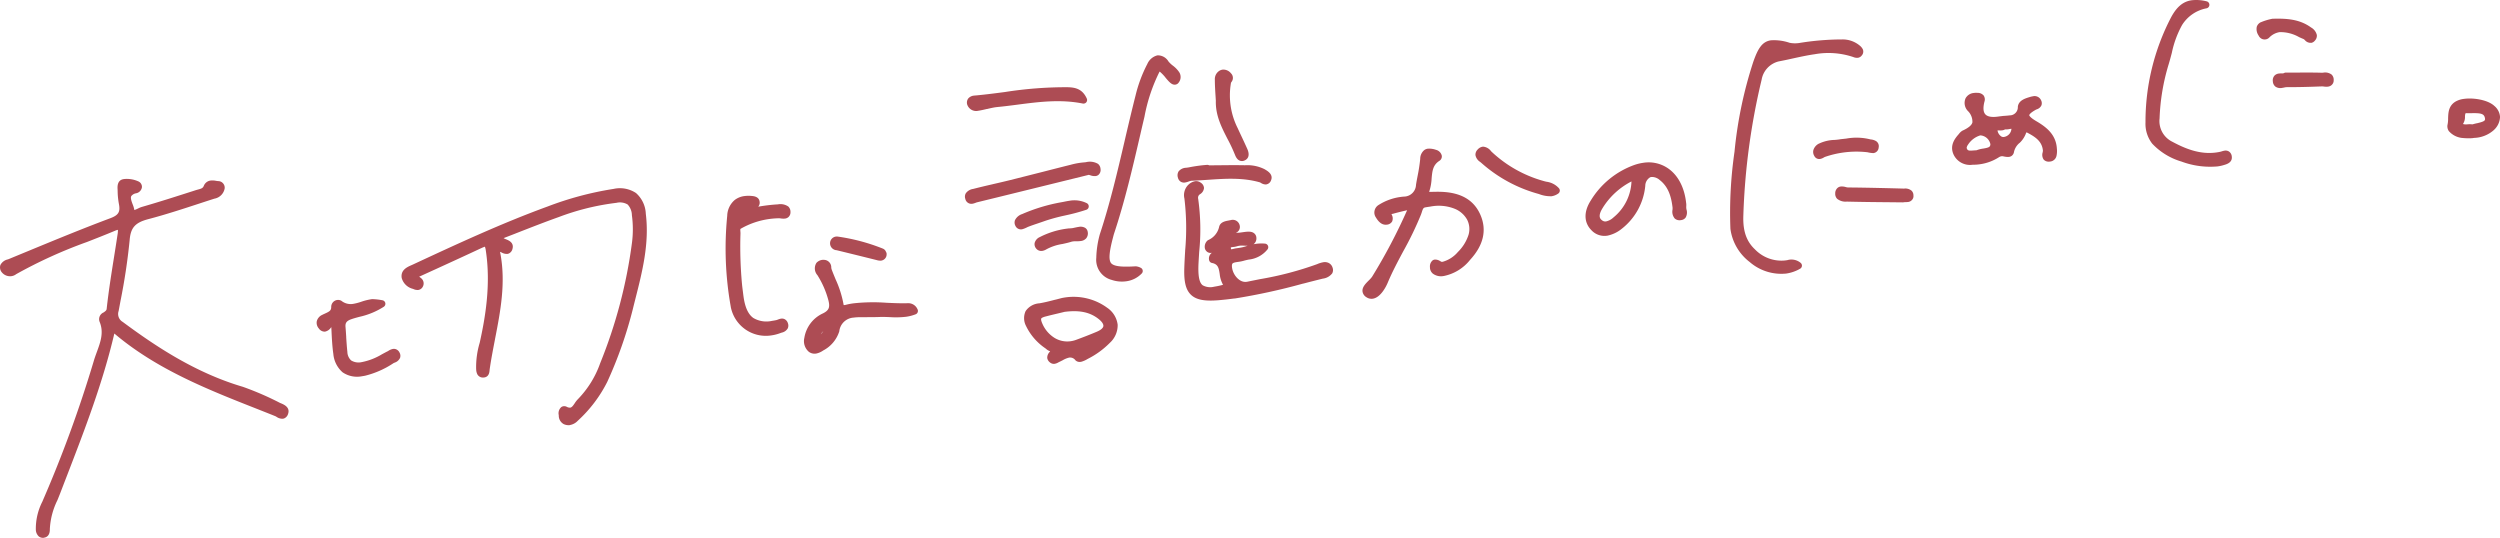 <svg xmlns="http://www.w3.org/2000/svg" width="524.313" height="112.785" viewBox="0 0 524.313 112.785">
  <g id="top-catchcopy-02" transform="translate(-2401.523 2195.799)">
    <path id="パス_9694" data-name="パス 9694" d="M2460.445-2111.218l-.187-.075a62.563,62.563,0,0,0-7.828-3.392h-.008c-9.975-2.945-18.32-8.528-25.161-13.6l-.009-.012-.019-.006a1.911,1.911,0,0,1-.834-2.259l.007-.018,0-.017.373-2,.008-.044a129.459,129.459,0,0,0,1.931-12.835c.214-2.58,1.161-3.641,3.888-4.358,3.638-.955,7.369-2.18,10.652-3.253,1.1-.363,2.185-.715,3.227-1.048a2.645,2.645,0,0,0,2.154-2.132c0-.039.009-.127.012-.167a1.376,1.376,0,0,0-.4-.971,1.331,1.331,0,0,0-.947-.409,4.289,4.289,0,0,1-.468-.061,3.807,3.807,0,0,0-1.148-.06,1.772,1.772,0,0,0-1.432,1.139c-.194.443-.485.558-1.208.75l-.084.021c-.125.035-.26.072-.389.111l-.418.137-.05.016c-3.543,1.136-7.2,2.314-10.829,3.357a4.545,4.545,0,0,0-.779.321l-.038.015a5.682,5.682,0,0,1-.763.324l0-.021a5.751,5.751,0,0,0-.359-1.2c-.217-.586-.488-1.311-.287-1.7a1.6,1.6,0,0,1,1.027-.6,1.517,1.517,0,0,0,1.211-1.259,1.25,1.25,0,0,0-.751-1.234,5.891,5.891,0,0,0-2.915-.5l-.149.021c-1.416.2-1.323,1.63-1.29,2.171l0,.03c0,.082.009.163.009.224a15.933,15.933,0,0,0,.263,2.764c.333,1.693-.072,2.369-1.805,3.017-5.543,2.071-11.1,4.361-16.48,6.574l-.184.079c-1.409.584-2.914,1.2-4.6,1.9l-.241.087a2.283,2.283,0,0,0-1.542,1.175,1.6,1.6,0,0,0,.2,1.4l.017.024.016.024.026.036c.016.014.027.034.037.042a2.218,2.218,0,0,0,2.033.807,2.045,2.045,0,0,0,.981-.416,99.053,99.053,0,0,1,14.767-6.72l.01,0c1.849-.724,3.947-1.539,5.99-2.4a2.3,2.3,0,0,1,.544-.171l.025,0a4.143,4.143,0,0,1-.066.918c-.246,1.649-.506,3.281-.75,4.812-.563,3.531-1.143,7.178-1.543,10.846-.031.273-.189.433-.644.745a1.53,1.53,0,0,0-.835,1.96c.923,2.216.2,4.21-.577,6.326l-.044.119c-.222.612-.454,1.248-.631,1.871a261.289,261.289,0,0,1-10.625,29.088l-.118.285a12.512,12.512,0,0,0-1.381,5.88,2.013,2.013,0,0,0,.614,1.435,1.416,1.416,0,0,0,1.125.284l0-.018c.46-.065,1.226-.381,1.2-1.8a15.35,15.35,0,0,1,1.566-6.01l.007-.018.075-.179c.173-.428.354-.866.523-1.306.581-1.508,1.056-2.745,1.5-3.892,3.661-9.5,7.445-19.316,9.855-29.608,8.892,7.533,19.621,11.754,30,15.838l.027.009.3.122c1.111.439,2.255.889,3.38,1.343h.005a2.237,2.237,0,0,1,.28.151h.01a2.121,2.121,0,0,0,1.345.41,1.333,1.333,0,0,0,.248-.061,1.448,1.448,0,0,0,.841-.947C2462.428-2110.386,2461.041-2110.968,2460.445-2111.218Z" fill="#ad4c54"/>
    <path id="パス_9695" data-name="パス 9695" d="M2484.474-2122.587a1.264,1.264,0,0,0-.533-.033,2.615,2.615,0,0,0-.983.416l-.023.016c-.074.041-.137.08-.2.1-.3.156-.634.333-1.033.549l-.008,0a13.055,13.055,0,0,1-4.274,1.68l-.018,0a2.952,2.952,0,0,1-2.234-.349,2.5,2.5,0,0,1-.791-1.766c-.108-1-.175-2.024-.243-3.024l0-.121,0-.025c-.043-.671-.088-1.368-.145-2.057-.084-.9.228-1.312,1.274-1.671.5-.174,1.008-.31,1.552-.456l.1-.027a15.746,15.746,0,0,0,5.1-2.109.764.764,0,0,0,.322-.77.757.757,0,0,0-.588-.59,13.5,13.5,0,0,0-2.139-.241l-.025,0-.025,0a11.885,11.885,0,0,0-2.232.539,11.024,11.024,0,0,1-1.74.456,3.1,3.1,0,0,1-2.461-.639l-.019-.014-.02-.01a1.464,1.464,0,0,0-.539-.163,1.518,1.518,0,0,0-.318.011,1.46,1.46,0,0,0-1.239,1.349l-.005.018,0,.017c.029.8-.313,1.016-1.3,1.458l-.02.012c-.185.082-.381.17-.557.265a2.011,2.011,0,0,0-1.15,1.337,1.8,1.8,0,0,0,.426,1.514,1.5,1.5,0,0,0,1.187.671l.01,0a.655.655,0,0,0,.133-.009,2,2,0,0,0,1.237-.881c.015-.02.034-.04.049-.06.005.068.011.15.016.241l.036.723c.067,1.43.15,3.045.368,4.593l0,.017.009.02a5.778,5.778,0,0,0,1.935,3.878v0a5.368,5.368,0,0,0,4.152.818c.163-.022.336-.047.547-.094l.017,0a18.882,18.882,0,0,0,5.954-2.628,1.292,1.292,0,0,1,.211-.1l.041-.018a1.9,1.9,0,0,0,1.139-1,1.376,1.376,0,0,0-.107-1.1A1.362,1.362,0,0,0,2484.474-2122.587Z" fill="#ad4c54"/>
    <path id="パス_9696" data-name="パス 9696" d="M2591.9-2132.209c-1.433.046-2.918-.023-4.349-.086l-.04,0h-.008a37.745,37.745,0,0,0-7,.116c-.358.05-.715.109-1.056.179-.063.013-.125.034-.189.043l-.134.032a3.659,3.659,0,0,1-.451.1.828.828,0,0,1-.2.011.722.722,0,0,1-.043-.176,21.991,21.991,0,0,0-1.706-5.324l0-.017c-.268-.644-.543-1.312-.788-1.975a1.583,1.583,0,0,1-.076-.385l0-.013a.078.078,0,0,0,0-.015,1.565,1.565,0,0,0-1.544-1.585,2,2,0,0,0-.393.012,2.019,2.019,0,0,0-1.129.579l-.019.02-.019.02a2.148,2.148,0,0,0,.213,2.6l.1.167a18.786,18.786,0,0,1,2.185,5.079c.384,1.468.124,2.112-1.1,2.735a6.827,6.827,0,0,0-3.939,5.15,2.941,2.941,0,0,0,.9,2.888.407.407,0,0,0,.093.074,2,2,0,0,0,1.426.338l.033-.005.013,0h.013a3.916,3.916,0,0,0,1.473-.646,6.87,6.87,0,0,0,3.368-3.99l.008-.015,0-.012a3.229,3.229,0,0,1,3.021-2.88,9.955,9.955,0,0,1,1.208-.083l.163,0,1.261-.008c.864,0,1.844,0,2.794-.037.694-.032,1.4,0,2.1.026l.015,0a18.627,18.627,0,0,0,3.431-.07,8.833,8.833,0,0,0,2.021-.523.724.724,0,0,0,.439-.465.752.752,0,0,0-.066-.628A2.1,2.1,0,0,0,2591.9-2132.209Zm-18.223,6.5,0,0a2.89,2.89,0,0,1,.506-.624A4.607,4.607,0,0,1,2573.68-2125.7Z" fill="#ad4c54"/>
    <path id="パス_9697" data-name="パス 9697" d="M2564.669-2152.939c-.945.055-1.892.149-2.832.281-.432.06-.861.129-1.295.208a1.272,1.272,0,0,0,.3-.983c-.1-1.138-1.258-1.237-1.693-1.271a6.532,6.532,0,0,0-1.511.026,4.173,4.173,0,0,0-2.028.823,4.513,4.513,0,0,0-1.571,3.322,69.356,69.356,0,0,0,.746,19.077l0,.026a7.5,7.5,0,0,0,3.008,4.676l0,0a7.475,7.475,0,0,0,5.416,1.309,8.95,8.95,0,0,0,1.985-.5l.245-.087a1.932,1.932,0,0,0,1.284-.879,1.389,1.389,0,0,0,.041-1.1,1.373,1.373,0,0,0-.719-.866,1.276,1.276,0,0,0-.72-.094,2.854,2.854,0,0,0-.682.209l-.021,0a2.137,2.137,0,0,1-.289.1c-.3.06-.6.115-.88.154a5.376,5.376,0,0,1-3.942-.608c-1.073-.764-1.742-2.227-2.051-4.482-.057-.4-.1-.8-.152-1.2l-.039-.28-.1-.836a85.883,85.883,0,0,1-.347-10.95l0-.009c0-.121-.009-.246-.018-.366l-.006-.043c-.032-.481-.008-.5.121-.572a16.533,16.533,0,0,1,5.9-2.009,16.437,16.437,0,0,1,2.054-.159h.01a2.079,2.079,0,0,1,.333.027l.049.006a3.407,3.407,0,0,0,.9.031,1.337,1.337,0,0,0,.707-.308,1.345,1.345,0,0,0,.435-1.045,1.541,1.541,0,0,0-.451-1.169A2.891,2.891,0,0,0,2564.669-2152.939Z" fill="#ad4c54"/>
    <path id="パス_9698" data-name="パス 9698" d="M2534.91-2155.314a6.113,6.113,0,0,0-4.715-.864,68.173,68.173,0,0,0-13.86,3.7c-9.68,3.534-19.112,7.921-28.233,12.165l-.332.147c-.85.375-2.27,1.005-2,2.667a3.241,3.241,0,0,0,2.351,2.28l.107.041a1.993,1.993,0,0,0,1.028.19,1.269,1.269,0,0,0,.947-.7,1.4,1.4,0,0,0-.405-1.8,1.867,1.867,0,0,0-.372-.277l3.125-1.427.2-.089c3.179-1.453,6.462-2.955,9.7-4.473h.009a6.027,6.027,0,0,1,.76-.309,3.876,3.876,0,0,1,.2.88c1.075,7.113-.126,14.035-1.29,19.267a17.858,17.858,0,0,0-.75,5.44l0,.025.008.112a2.567,2.567,0,0,0,.233,1.016,1.316,1.316,0,0,0,1.3.7.994.994,0,0,0,.164-.014c.99-.139,1.082-1.124,1.111-1.444l.006-.053c0-.048.008-.1.01-.136.3-2.129.724-4.292,1.128-6.386l0-.017c1.137-5.827,2.306-11.855,1.1-18.068a1.733,1.733,0,0,1-.047-.237,2.643,2.643,0,0,1,.346.142,2.171,2.171,0,0,0,1.2.287,1.118,1.118,0,0,0,.33-.1,1.4,1.4,0,0,0,.729-.939c.382-1.324-.79-1.8-1.352-2.026a2.323,2.323,0,0,1-.5-.246c.69-.267,1.381-.537,2.064-.8l.467-.183.148-.06c3.072-1.2,5.97-2.335,8.935-3.394a51.4,51.4,0,0,1,11.055-2.833c.336-.047.671-.094,1-.132a3.163,3.163,0,0,1,2.339.352,3.367,3.367,0,0,1,.893,2.256,21.926,21.926,0,0,1,.007,5.841,102.51,102.51,0,0,1-6.666,25.213,20.6,20.6,0,0,1-4.637,7.49,5.424,5.424,0,0,0-.691.878l-.005.009c-.369.542-.617.872-.946.918a1.36,1.36,0,0,1-.747-.19,1.161,1.161,0,0,0-.656-.11,1.053,1.053,0,0,0-.469.187,1.717,1.717,0,0,0-.548,1.587l.022.153a2.023,2.023,0,0,0,1,1.807,2.354,2.354,0,0,0,1.367.224h.007l.006-.017a2.964,2.964,0,0,0,1.6-.885,28.232,28.232,0,0,0,6.184-8.15,88.106,88.106,0,0,0,5.366-15.264c.176-.722.36-1.451.541-2.166,1.453-5.716,2.953-11.629,2.184-17.819A6.13,6.13,0,0,0,2534.91-2155.314Z" fill="#ad4c54"/>
    <path id="パス_9699" data-name="パス 9699" d="M2605.821-2175.748a1.8,1.8,0,0,0-1.245.617,1.463,1.463,0,0,0-.228,1.181,1.967,1.967,0,0,0,2.332,1.381l.017,0c.611-.094,1.2-.234,1.782-.372l.033,0,.031,0c.632-.149,1.218-.288,1.812-.372.127-.018.252-.026.376-.044,1.4-.131,2.813-.317,4.181-.492l.054-.008c4.409-.572,8.971-1.165,13.647-.226l0,0a.727.727,0,0,0,.26,0,.73.73,0,0,0,.477-.269.746.746,0,0,0,.1-.778c-.945-2.122-2.575-2.34-4.034-2.377a82.745,82.745,0,0,0-13.088,1l-.05.007c-1.971.26-4.02.527-6.113.721C2606.059-2175.782,2605.945-2175.766,2605.821-2175.748Z" fill="#ad4c54"/>
    <path id="パス_9700" data-name="パス 9700" d="M2576.993-2143.321c2.73.666,5.556,1.361,8.4,2.072a2.616,2.616,0,0,0,.939.111l.013,0,.011-.008a1.312,1.312,0,0,0,1.114-1.336.776.776,0,0,0-.117-.469l-.007-.008c-.01-.016-.022-.041-.035-.065v-.018a1.146,1.146,0,0,0-.607-.608,40.723,40.723,0,0,0-9.576-2.544h-.013l-.014,0a1.538,1.538,0,0,0-.28.013,1.409,1.409,0,0,0-1.209,1.267c0,.02,0,.041-.005.062A1.461,1.461,0,0,0,2576.993-2143.321Z" fill="#ad4c54"/>
    <path id="パス_9701" data-name="パス 9701" d="M2828.574-2170.393c-1.451-.853-1.469-1.241-1.465-1.255s.023-.376,1.357-1.123a1.6,1.6,0,0,1,.171-.08l.048-.02a1.586,1.586,0,0,0,.978-.835,1.343,1.343,0,0,0-.067-1.049,1.49,1.49,0,0,0-1.748-.843,3.905,3.905,0,0,0-.556.125l-.161.049c-.907.28-2.271.694-2.417,2.027,0,.042,0,.083,0,.124a1.7,1.7,0,0,1-1.728,1.671c-.28.039-.585.064-.915.089-.242.016-.49.03-.732.064l-.155.022c-.2.019-.425.05-.647.081-1.31.179-2.2.01-2.64-.479s-.5-1.373-.194-2.622a1.489,1.489,0,0,0-.148-1.306,1.658,1.658,0,0,0-1.3-.572,3.653,3.653,0,0,0-.774.022,2.206,2.206,0,0,0-1.717,1.095,2.425,2.425,0,0,0,.456,2.669,3.166,3.166,0,0,1,.967,2.41c-.142.587-.818,1.151-2.052,1.719l-.017,0-.016.011a2.576,2.576,0,0,0-.747.694c-.727.823-2.044,2.339-1.1,4.353a3.8,3.8,0,0,0,3.885,2.117l.093-.013a9.884,9.884,0,0,0,1.509-.1,9.987,9.987,0,0,0,4.087-1.524,1.2,1.2,0,0,1,.438-.153,1.137,1.137,0,0,1,.5.043c.022,0,.04.007.1.015l.059.013h.007l.018,0a3.067,3.067,0,0,0,.917.058,1.229,1.229,0,0,0,.554-.216,1.233,1.233,0,0,0,.488-.837,3.419,3.419,0,0,1,1.132-1.85h.01l.007,0a5.275,5.275,0,0,0,1.294-1.869,1.353,1.353,0,0,1,.181-.381l.107.046c1.708.9,3.14,1.8,3.333,3.786a1.774,1.774,0,0,1-.051.354l0,.017v.009a1.731,1.731,0,0,0,.211,1.505,1.4,1.4,0,0,0,1.171.43.156.156,0,0,0,.069,0l.128-.018.015,0a1.514,1.514,0,0,0,1.309-1.207,4.748,4.748,0,0,0,.077-1.485C2832.727-2167.58,2830.714-2169.141,2828.574-2170.393Zm-11.116,5.753a6.031,6.031,0,0,0-1.407.359c-.2.007-.411.023-.611.038l-.011,0c-1.018.082-1.259.051-1.434-.479l-.016-.059a1.4,1.4,0,0,1,.271-.65l0,0a4.66,4.66,0,0,1,2.552-1.962l.086-.012a2.31,2.31,0,0,1,2.071,1.843C2818.931-2164.99,2818.7-2164.848,2817.458-2164.64Zm4.35-2.437-.047.007a.841.841,0,0,1-.67-.231,1.78,1.78,0,0,1-.639-1.154l0,0c.086,0,.186,0,.295.006h.006a3.9,3.9,0,0,0,.692-.014,1.54,1.54,0,0,0,.591-.2,3.542,3.542,0,0,0,.677-.026,2.464,2.464,0,0,0,.254-.049l.179-.025.225-.032A1.841,1.841,0,0,1,2821.808-2167.077Z" fill="#ad4c54"/>
    <path id="パス_9702" data-name="パス 9702" d="M2629.879-2159.133c.041.011.091.031.136.041l.046.015.136.042a2.5,2.5,0,0,0,1.107.16,1.183,1.183,0,0,0,.573-.232,1.362,1.362,0,0,0,.457-1.253,1.507,1.507,0,0,0-.532-1.074,3.382,3.382,0,0,0-2.527-.352h-.007c-.183.022-.334.039-.482.051-.257.024-.523.052-.783.088a15.671,15.671,0,0,0-1.92.4c-1.719.428-3.6.905-5.93,1.506l-.825.207c-1.969.5-4,1.017-6,1.516-1.181.293-2.4.575-3.45.814l-.255.062c-1.306.3-2.662.621-4.01.967a2.26,2.26,0,0,0-1.541.924,1.412,1.412,0,0,0-.095,1.171l0,.021.011.029v0a1.29,1.29,0,0,0,1.48.959,2.932,2.932,0,0,0,.629-.183l.047-.016a2.421,2.421,0,0,1,.273-.095c3.5-.851,7.085-1.736,10.249-2.515Z" fill="#ad4c54"/>
    <path id="パス_9703" data-name="パス 9703" d="M2800.874-2156.25h-.235c-3.447-.093-7.513-.2-11.576-.233a3.4,3.4,0,0,1-.424-.079l-.014-.007a2.886,2.886,0,0,0-1.065-.111,1.258,1.258,0,0,0-.6.245,1.487,1.487,0,0,0-.544,1.2,1.518,1.518,0,0,0,.388,1.116,2.8,2.8,0,0,0,2.053.6h.009l.174.006c2.993.074,6.084.107,8.813.128l2.75.029.025,0,.127-.018.029,0a1.006,1.006,0,0,1,.107-.015,1.549,1.549,0,0,1,.244-.017l.021,0,.014,0a3.289,3.289,0,0,0,.387-.02l0,0c.039,0,.121-.009.162-.012a1.321,1.321,0,0,0,.865-.511,1.139,1.139,0,0,0,.235-.857,1.354,1.354,0,0,0-.392-1A2.052,2.052,0,0,0,2800.874-2156.25Z" fill="#ad4c54"/>
    <path id="パス_9704" data-name="パス 9704" d="M2793.19-2163.867a5.881,5.881,0,0,0,1.209.178l.031,0,.027-.006a1.251,1.251,0,0,0,1.071-1.179,1.27,1.27,0,0,0-.553-1.336,2.65,2.65,0,0,0-1.006-.335l-.04,0c-.1-.02-.2-.033-.272-.056a12.026,12.026,0,0,0-4.952-.128l-.022,0c-.359.042-.683.075-1.026.11l-.021,0c-.152.03-.3.05-.449.072-.3.042-.6.071-.889.094a8.151,8.151,0,0,0-.962.075,8.14,8.14,0,0,0-2.358.713h-.016a2.273,2.273,0,0,0-1.118,1.307,1.578,1.578,0,0,0,.176,1.25,1.152,1.152,0,0,0,1.219.649,2.193,2.193,0,0,0,.756-.293H2784l.048-.028a1.25,1.25,0,0,1,.187-.1,20.117,20.117,0,0,1,3.817-.922A20.233,20.233,0,0,1,2793.19-2163.867Z" fill="#ad4c54"/>
    <path id="パス_9705" data-name="パス 9705" d="M2868.975-2164.034a1.3,1.3,0,0,0-.909-.168,3.706,3.706,0,0,0-.615.157h-.013a2.224,2.224,0,0,1-.242.069c-.273.063-.552.112-.828.15-3.534.5-6.661-.859-9.255-2.246a4.817,4.817,0,0,1-2.671-4.9v-.009l0-.013a44.144,44.144,0,0,1,1.866-11.2c.249-.811.474-1.65.7-2.509a20.85,20.85,0,0,1,2.146-5.84,7.75,7.75,0,0,1,5.16-3.518.747.747,0,0,0,.573-.735.746.746,0,0,0-.583-.726,8.716,8.716,0,0,0-3.11-.226c-1.8.253-3.134,1.35-4.328,3.561a47.369,47.369,0,0,0-5.379,22.088,6.755,6.755,0,0,0,1.412,4.429,13.752,13.752,0,0,0,6.12,3.75,17.321,17.321,0,0,0,7.638,1.017l.027-.006a7.823,7.823,0,0,0,1.078-.229l.2-.06c.539-.154,1.8-.51,1.622-1.8A1.379,1.379,0,0,0,2868.975-2164.034Z" fill="#ad4c54"/>
    <path id="パス_9706" data-name="パス 9706" d="M2776.813-2141.339a3.159,3.159,0,0,0-.442.1l-.085.012-.076.011-.307.043a7.7,7.7,0,0,1-6.321-2.325c-1.759-1.656-2.514-3.771-2.443-6.856a140.833,140.833,0,0,1,3.853-28.777v-.018a4.776,4.776,0,0,1,3.582-3.773c.972-.182,1.945-.392,2.931-.614,1.51-.328,3.067-.673,4.62-.892a16.337,16.337,0,0,1,8.087.595,1.987,1.987,0,0,0,.955.156,1.226,1.226,0,0,0,.8-.472,1.217,1.217,0,0,0,.215-1.349,2.427,2.427,0,0,0-.646-.759,5.6,5.6,0,0,0-3.636-1.272,56.588,56.588,0,0,0-7.685.542c-.371.052-.739.113-1.1.164-.1.024-.219.04-.318.054a5.858,5.858,0,0,1-1.95-.055,10.127,10.127,0,0,0-3.912-.522c-1.863.262-2.735,1.769-3.685,4.456a87.608,87.608,0,0,0-3.956,18.909,88.86,88.86,0,0,0-.861,16.141l0,.029a10.5,10.5,0,0,0,4.039,6.957,10.112,10.112,0,0,0,7.652,2.429l-.011,0a8.116,8.116,0,0,0,2.949-1.02.76.76,0,0,0,.373-.591.764.764,0,0,0-.278-.641A3.05,3.05,0,0,0,2776.813-2141.339Z" fill="#ad4c54"/>
    <path id="パス_9707" data-name="パス 9707" d="M2924.624-2173.607c-1.37-1.256-4.364-1.733-6.354-1.453a4.65,4.65,0,0,0-1.763.565c-1.479.9-1.519,2.356-1.555,3.527l0,.01a6.1,6.1,0,0,1-.1,1.221,1.767,1.767,0,0,0,.261,1.441,4.314,4.314,0,0,0,2.769,1.429l.018,0a13.158,13.158,0,0,0,2.083.05.629.629,0,0,0,.078-.011l.365-.052h0a6.039,6.039,0,0,0,.715-.063,6.531,6.531,0,0,0,3.307-1.492l.012-.011.007-.01a3.929,3.929,0,0,0,1.378-2.813A3.288,3.288,0,0,0,2924.624-2173.607Zm-3.6,3.654-.029,0c-.306.068-.627.144-.925.238a5.326,5.326,0,0,0-.994-.017l-.039.006a2.248,2.248,0,0,1-.968-.066,2.668,2.668,0,0,0,.424-1.543,2.4,2.4,0,0,1,.094-.668l0,0c.014-.024.02-.038.131-.05a1.08,1.08,0,0,1,.233-.011c.3.008.624.007.988,0,1.9-.032,2.558.109,2.738,1.029C2922.757-2170.565,2922.731-2170.344,2921.025-2169.953Z" fill="#ad4c54"/>
    <path id="パス_9708" data-name="パス 9708" d="M2888.745-2180.557a2.987,2.987,0,0,1-.353.011c-1.668-.048-3.315-.037-5.054-.031l-.329,0c-.619,0-1.291.009-2.109.011a.844.844,0,0,0-.1,0,.734.734,0,0,0-.241.081.861.861,0,0,1-.253.079,1.188,1.188,0,0,1-.26,0h-.012l-.013,0a4.706,4.706,0,0,0-.568.032,1.481,1.481,0,0,0-.918.441,1.472,1.472,0,0,0-.342,1.159,1.5,1.5,0,0,0,.556,1.149,1.824,1.824,0,0,0,1.394.26c.166-.024.317-.053.461-.082a1.827,1.827,0,0,1,.261-.05,2.387,2.387,0,0,1,.254-.023c2.494.009,5.022-.068,7.371-.16a3.132,3.132,0,0,1,.4.031,3.668,3.668,0,0,0,.912.019l.028-.013a1.292,1.292,0,0,0,.825-.458,1.253,1.253,0,0,0,.3-.879,1.5,1.5,0,0,0-.421-1.168A2.243,2.243,0,0,0,2888.745-2180.557Z" fill="#ad4c54"/>
    <path id="パス_9709" data-name="パス 9709" d="M2883.712-2188.008l.083.036c.287.13.58.259.879.381l.027.014a1.3,1.3,0,0,1,.2.188h.01a1.559,1.559,0,0,0,1.307.571l.013,0,.014.013a1.32,1.32,0,0,0,.77-.473,1.507,1.507,0,0,0,.408-1.18,2.476,2.476,0,0,0-1.212-1.578l-.009-.008c-2.3-1.659-4.88-1.925-8.053-1.822l-.021,0-.021,0a11.994,11.994,0,0,0-2.4.723l-.013,0h-.008a1.6,1.6,0,0,0-.862.966,2.362,2.362,0,0,0,.382,1.824,1.434,1.434,0,0,0,.429.546,1.333,1.333,0,0,0,1.018.272h.013a1.333,1.333,0,0,0,.835-.447,3.874,3.874,0,0,1,2.107-1.077A7.879,7.879,0,0,1,2883.712-2188.008Z" fill="#ad4c54"/>
    <path id="パス_9710" data-name="パス 9710" d="M2633.71-2131.267a11.879,11.879,0,0,0-4.144-1.929,11.974,11.974,0,0,0-4.56-.235c-.22.031-.446.067-.668.111l-.014,0c-.482.119-.971.249-1.445.372l-.025,0-.011,0c-1.089.283-2.215.576-3.32.761a3.786,3.786,0,0,0-2.9,1.631,3.531,3.531,0,0,0,.088,3.127,11.853,11.853,0,0,0,4.024,4.66h.006l.352.288a2.472,2.472,0,0,0,.548.309l.015.007.06.031.05.023-.08.1a1.729,1.729,0,0,0-.531,1.286,1.424,1.424,0,0,0,.575.938,1.255,1.255,0,0,0,.993.286,2.283,2.283,0,0,0,.8-.315h.008c.066-.035.126-.069.175-.089.241-.108.471-.227.7-.346l.026-.017a4.818,4.818,0,0,1,1.354-.542,1.39,1.39,0,0,1,1.266.546v.013l.016.011h0a1.27,1.27,0,0,0,1.076.335,1.049,1.049,0,0,0,.111-.016h.017a5.234,5.234,0,0,0,1.359-.6,17.586,17.586,0,0,0,4.645-3.367,4.985,4.985,0,0,0,1.649-3.814A5.052,5.052,0,0,0,2633.71-2131.267Zm-2.126,5.024c-1.49.634-3.044,1.226-4.368,1.715a5.409,5.409,0,0,1-1.142.291,5.116,5.116,0,0,1-3.4-.706,6.561,6.561,0,0,1-2.514-2.916c-.363-.8-.3-1.06-.266-1.121.044-.088.209-.259.9-.442l.021,0c.911-.245,1.844-.463,2.745-.677l1.245-.3c3.145-.4,5.354.077,7.169,1.538.66.532,1.007,1.06.951,1.462S2632.379-2126.58,2631.584-2126.243Z" fill="#ad4c54"/>
    <path id="パス_9711" data-name="パス 9711" d="M2659.791-2178.6a1.362,1.362,0,0,0-.1-1.825,2.055,2.055,0,0,0-1.753-.773,1.748,1.748,0,0,0-.47.136h-.01l-.007,0a2.063,2.063,0,0,0-1.144,1.978c0,1.076.069,2.163.13,3.213l.006.047.072,1.152c-.09,3.07,1.211,5.592,2.465,8.041l.01.016a32.747,32.747,0,0,1,1.516,3.226.349.349,0,0,1,.026.057c.16.4.568,1.417,1.627,1.3h.009a1.6,1.6,0,0,0,.453-.15c.471-.227,1.159-.842.5-2.365-.374-.837-.765-1.68-1.15-2.5l-.053-.109c-.267-.565-.526-1.118-.79-1.693l0-.009a15.265,15.265,0,0,1-1.434-9.587C2659.708-2178.471,2659.762-2178.552,2659.791-2178.6Z" fill="#ad4c54"/>
    <path id="パス_9712" data-name="パス 9712" d="M2650.885-2157.756l.013,0a2.133,2.133,0,0,1,.486-.133c1.123-.04,2.265-.118,3.366-.195l.015,0c3.614-.248,7.346-.508,10.923.511.023.006.049.011.068.017.061.03.142.075.218.121a1.852,1.852,0,0,0,1.1.322l.022-.013a1.262,1.262,0,0,0,.992-.846c.523-1.218-.69-1.945-1.207-2.254l-.008-.008c-.028-.014-.056-.029-.082-.045l-.009-.012-.023-.01a8.091,8.091,0,0,0-4.148-.84c-1.778-.037-3.584-.017-5.325,0l-.232,0c-.663.01-1.336.014-1.94.021a.746.746,0,0,0-.436-.1c-.678.047-1.362.122-2.033.216-.566.08-1.133.177-1.686.285-.082.019-.163.033-.246.044l-.22.031-.209.029a2.1,2.1,0,0,0-1.57.75,1.58,1.58,0,0,0-.149,1.333,1.348,1.348,0,0,0,.66.883,1.374,1.374,0,0,0,.846.124A4.053,4.053,0,0,0,2650.885-2157.756Z" fill="#ad4c54"/>
    <path id="パス_9713" data-name="パス 9713" d="M2648.849-2180.631a5.713,5.713,0,0,0-1.341-1.4l-.011-.008a5.638,5.638,0,0,1-.919-.873,2.579,2.579,0,0,0-2.2-1.278,1,1,0,0,0-.164.014,3.138,3.138,0,0,0-2.092,1.851h-.006a28.864,28.864,0,0,0-2.439,6.557c-.763,3-1.482,6.059-2.176,9.023l-.084.354,0,.022c-1.512,6.465-3.074,13.156-5.192,19.585h-.006a20.189,20.189,0,0,0-.778,5.071,4.342,4.342,0,0,0,3.17,4.6h.008l.041.012a6.627,6.627,0,0,0,3.016.3l.1-.012a5.51,5.51,0,0,0,3.2-1.633.741.741,0,0,0,.2-.634.722.722,0,0,0-.39-.544,2.794,2.794,0,0,0-1.041-.322l-.026,0-.031,0c-2.275.134-4.473.143-5.137-.666s-.217-3.031.374-5.295l.056-.22c.066-.244.129-.5.21-.737,2.265-6.827,3.909-13.923,5.5-20.791.279-1.223.562-2.421.861-3.69l0-.026v-.009h.006a35.471,35.471,0,0,1,3.16-9.409l.12.084a8.815,8.815,0,0,1,1.121,1.179v.013c.743.876,1.28,1.511,1.981,1.474.033,0,.066-.008.1-.014a1,1,0,0,0,.7-.454A1.868,1.868,0,0,0,2648.849-2180.631Z" fill="#ad4c54"/>
    <path id="パス_9714" data-name="パス 9714" d="M2619.271-2148.979l.124-.044c.522-.177.925-.311,1.3-.447a38.024,38.024,0,0,1,4.184-1.135l.091-.022a40.221,40.221,0,0,0,4.388-1.18.746.746,0,0,0,.5-.656.745.745,0,0,0-.4-.721,5.824,5.824,0,0,0-3.628-.513c-.436.062-.873.149-1.256.229l-.475.088a36.653,36.653,0,0,0-8.2,2.475,2.524,2.524,0,0,0-1.514,1.3,1.461,1.461,0,0,0,.1,1.178,1.257,1.257,0,0,0,1.349.719l.052-.007.03-.013.021,0a5.833,5.833,0,0,0,1.108-.458C2617.781-2148.479,2618.539-2148.733,2619.271-2148.979Z" fill="#ad4c54"/>
    <path id="パス_9715" data-name="パス 9715" d="M2627.723-2148.208c-.269.038-.543.1-.838.162h-.008a3.978,3.978,0,0,1-.5.1,5.162,5.162,0,0,1-.609.046l-.012,0-.013,0c-.223.018-.449.05-.665.08a17.291,17.291,0,0,0-5.525,1.765h-.016a1.905,1.905,0,0,0-1.022,1.215,1.388,1.388,0,0,0,.289,1.13v0a1.364,1.364,0,0,0,1.255.535.585.585,0,0,0,.081-.012,2.35,2.35,0,0,0,.843-.326,10.407,10.407,0,0,1,3.3-1.106l.047-.006c.635-.141,1.292-.281,1.907-.48a2.411,2.411,0,0,1,.307-.061,3.6,3.6,0,0,1,.665-.028l.007,0h.014a7.033,7.033,0,0,0,.919-.052,1.8,1.8,0,0,0,1.175-.569,1.62,1.62,0,0,0,.324-1.329,1.21,1.21,0,0,0-.514-.852A1.941,1.941,0,0,0,2627.723-2148.208Z" fill="#ad4c54"/>
    <path id="パス_9716" data-name="パス 9716" d="M2680.13-2140.675a1.861,1.861,0,0,0-1.067-.128,5.782,5.782,0,0,0-1.3.4,69.147,69.147,0,0,1-12.022,3.156l-.648.13c-.647.13-1.312.263-1.97.4l-.166.024c-1.387.2-2.689-1.266-2.991-2.7-.152-.712-.048-1,.028-1.106.159-.23.689-.3,1.2-.376l.128-.018a7.425,7.425,0,0,0,.981-.2l.01,0c.358-.111.737-.19,1.106-.268l.01,0a5.817,5.817,0,0,0,3.938-2.154.762.762,0,0,0,.076-.752.741.741,0,0,0-.616-.438,8.463,8.463,0,0,0-1.936.051c-.162.023-.319.049-.48.08a1.131,1.131,0,0,0,.194-.165,1.507,1.507,0,0,0,.413-1.177,1.263,1.263,0,0,0-.455-.946c-.585-.49-1.462-.367-2.477-.225l-.056.008-.263.037a6.32,6.32,0,0,1-1.045.06,1.3,1.3,0,0,0,.789-1.572.7.7,0,0,0-.025-.091,1.483,1.483,0,0,0-1.849-.99c-.1.014-.2.033-.313.058l-.261.05c-.617.12-1.655.327-1.861,1.327a3.975,3.975,0,0,1-2.253,2.733.835.835,0,0,0-.2.128,1.763,1.763,0,0,0-.53,1.636l0,.021.009.02a1.273,1.273,0,0,0,.709.819,1.235,1.235,0,0,0,.658.076l.093-.013a1.46,1.46,0,0,0-.586,1.518.761.761,0,0,0,.6.613c1.3.252,1.429,1.075,1.625,2.318a5.761,5.761,0,0,0,.7,2.26,15.83,15.83,0,0,1-1.863.4,3.262,3.262,0,0,1-2.411-.3c-.734-.568-1-2.011-.867-4.67.04-.754.089-1.561.14-2.384l.008-.048a46.077,46.077,0,0,0-.21-10.933l0-.021,0-.021a.907.907,0,0,1,.2-.886l.152-.122a1.689,1.689,0,0,0,.857-1.313,1.425,1.425,0,0,0-.692-1.122,1.587,1.587,0,0,0-1.182-.3,2.777,2.777,0,0,0-1.439.775h-.008a3.062,3.062,0,0,0-.787,2.86,52.02,52.02,0,0,1,.152,10.924l0,.062c-.064,1.171-.141,2.383-.175,3.572-.1,2.914.314,4.588,1.407,5.631s2.835,1.38,5.823,1.128c.994-.084,2.07-.2,3.3-.368l-.01.02a130.4,130.4,0,0,0,14.378-3.132l.039,0,.556-.143c1.142-.3,2.332-.6,3.573-.906a2.9,2.9,0,0,0,1.951-1.1,1.453,1.453,0,0,0,.079-1.194A1.614,1.614,0,0,0,2680.13-2140.675Zm-20.408-2.843a1,1,0,0,1-.05-.2.574.574,0,0,1-.009-.186h-.005a1.21,1.21,0,0,1,.3-.067l.187-.027a1.846,1.846,0,0,0,.236-.024,3.611,3.611,0,0,0,.609-.138,3.743,3.743,0,0,1,.468-.1,3.69,3.69,0,0,1,.885-.016l.01,0h.008c.275.009.558.017.825.006-.052.02-.1.035-.148.055a8.574,8.574,0,0,1-1.7.412l-.34.048-.2.029a3.557,3.557,0,0,0-.531.109c-.136.032-.286.07-.414.088A.838.838,0,0,1,2659.722-2143.518Z" fill="#ad4c54"/>
    <path id="パス_9717" data-name="パス 9717" d="M2755.175-2152.547l0-.014v-.012a2.758,2.758,0,0,0-.028-.686c-.366-3.349-1.793-5.967-4.017-7.38a7.178,7.178,0,0,0-4.991-1.015,9.663,9.663,0,0,0-1.844.45,17.642,17.642,0,0,0-9.173,7.5c-1.5,2.365-1.421,4.635.208,6.232l.011.008.014.019a3.71,3.71,0,0,0,3.182,1.083l.035,0,.01,0a7.014,7.014,0,0,0,3.053-1.448,12.983,12.983,0,0,0,4.944-9.017,2.094,2.094,0,0,1,1.025-1.788,1.116,1.116,0,0,1,.267-.067,2.434,2.434,0,0,1,1.743.648c1.928,1.491,2.438,3.734,2.684,5.734a2.265,2.265,0,0,1,0,.386l-.007.1v.009a2.205,2.205,0,0,0,.466,1.83,1.517,1.517,0,0,0,1.271.346l.1-.014a1.356,1.356,0,0,0,.917-.533,2.1,2.1,0,0,0,.181-1.673A2.488,2.488,0,0,1,2755.175-2152.547Zm-12.452-1.246a10.241,10.241,0,0,1-2.809,3.591,3.3,3.3,0,0,1-1.549.838,1.071,1.071,0,0,1-.866-.243c-.3-.231-.993-.776.152-2.589a.575.575,0,0,0,.035-.061l0,0a15.345,15.345,0,0,1,6-5.49A10.225,10.225,0,0,1,2742.723-2153.793Z" fill="#ad4c54"/>
    <path id="パス_9718" data-name="パス 9718" d="M2703.806-2155.568c-.716-.025-1.424-.008-2.245.012l-.086,0-.225,0a10.417,10.417,0,0,0,.518-2.792c.143-1.577.254-2.82,1.616-3.709a1.092,1.092,0,0,0,.519-1.092,1.658,1.658,0,0,0-1.181-1.218l-.014,0a4.324,4.324,0,0,0-1.725-.252,1.665,1.665,0,0,0-.737.285,2.373,2.373,0,0,0-.869,1.87,35.472,35.472,0,0,1-.542,3.541c-.108.549-.229,1.2-.34,1.887l0,.017,0,.013a2.548,2.548,0,0,1-2.2,2.413,2.045,2.045,0,0,1-.282.022l-.014,0c-.261.02-.521.047-.781.084a11.4,11.4,0,0,0-4.478,1.622,1.736,1.736,0,0,0-.185.117,1.844,1.844,0,0,0-.764,1.187,1.788,1.788,0,0,0,.28,1.348c.315.515,1.054,1.7,2.3,1.528l.039,0a1.4,1.4,0,0,0,1.071-.656,1.611,1.611,0,0,0-.087-1.449l0-.009v-.013a.571.571,0,0,1-.045-.094l.031-.005a3.316,3.316,0,0,0,.341-.069c.86-.242,1.723-.453,2.82-.708l.091-.022a115.887,115.887,0,0,1-7.371,13.985,6.162,6.162,0,0,1-.654.725l-.038.036c-.652.655-1.394,1.394-1.294,2.289a1.691,1.691,0,0,0,.845,1.225,1.89,1.89,0,0,0,1.294.3c1.739-.244,2.905-2.78,3.12-3.287.963-2.312,2.2-4.628,3.291-6.668a68.894,68.894,0,0,0,3.726-7.723c.058-.157.114-.32.162-.474.228-.743.341-.941.759-1.009.394-.072.717-.117,1.015-.159a9.052,9.052,0,0,1,5.249.506,5.216,5.216,0,0,1,2.484,2.24,4.341,4.341,0,0,1,.313,3.1,8.853,8.853,0,0,1-2.258,3.678,6.447,6.447,0,0,1-3.177,2.047,1.667,1.667,0,0,1-.223.018,2.893,2.893,0,0,1-.275-.135l-.028-.017a1.953,1.953,0,0,0-1.156-.327,1.079,1.079,0,0,0-.394.138,1.624,1.624,0,0,0-.6,1.445,1.726,1.726,0,0,0,.6,1.36,2.867,2.867,0,0,0,2.268.506l.077-.011a9.4,9.4,0,0,0,5.451-3.356c2.85-3.089,3.581-6.279,2.171-9.494C2710.636-2153.839,2707.956-2155.41,2703.806-2155.568Z" fill="#ad4c54"/>
    <path id="パス_9719" data-name="パス 9719" d="M2725.9-2157.678l-.022-.006a5.476,5.476,0,0,1-.593-.147h-.008a26.106,26.106,0,0,1-10.967-6.181l-.092-.1a2.3,2.3,0,0,0-1.626-.929.725.725,0,0,0-.142.011,1.759,1.759,0,0,0-1.034.6,1.506,1.506,0,0,0-.451,1.166,2.151,2.151,0,0,0,.985,1.422v.009l.184.143a29.984,29.984,0,0,0,12.134,6.582,6.639,6.639,0,0,0,2.625.465l.015,0h.03a3.272,3.272,0,0,0,1.411-.58.774.774,0,0,0,.3-.515.744.744,0,0,0-.176-.581A4.229,4.229,0,0,0,2725.9-2157.678Z" fill="#ad4c54"/>
  </g>
</svg>
